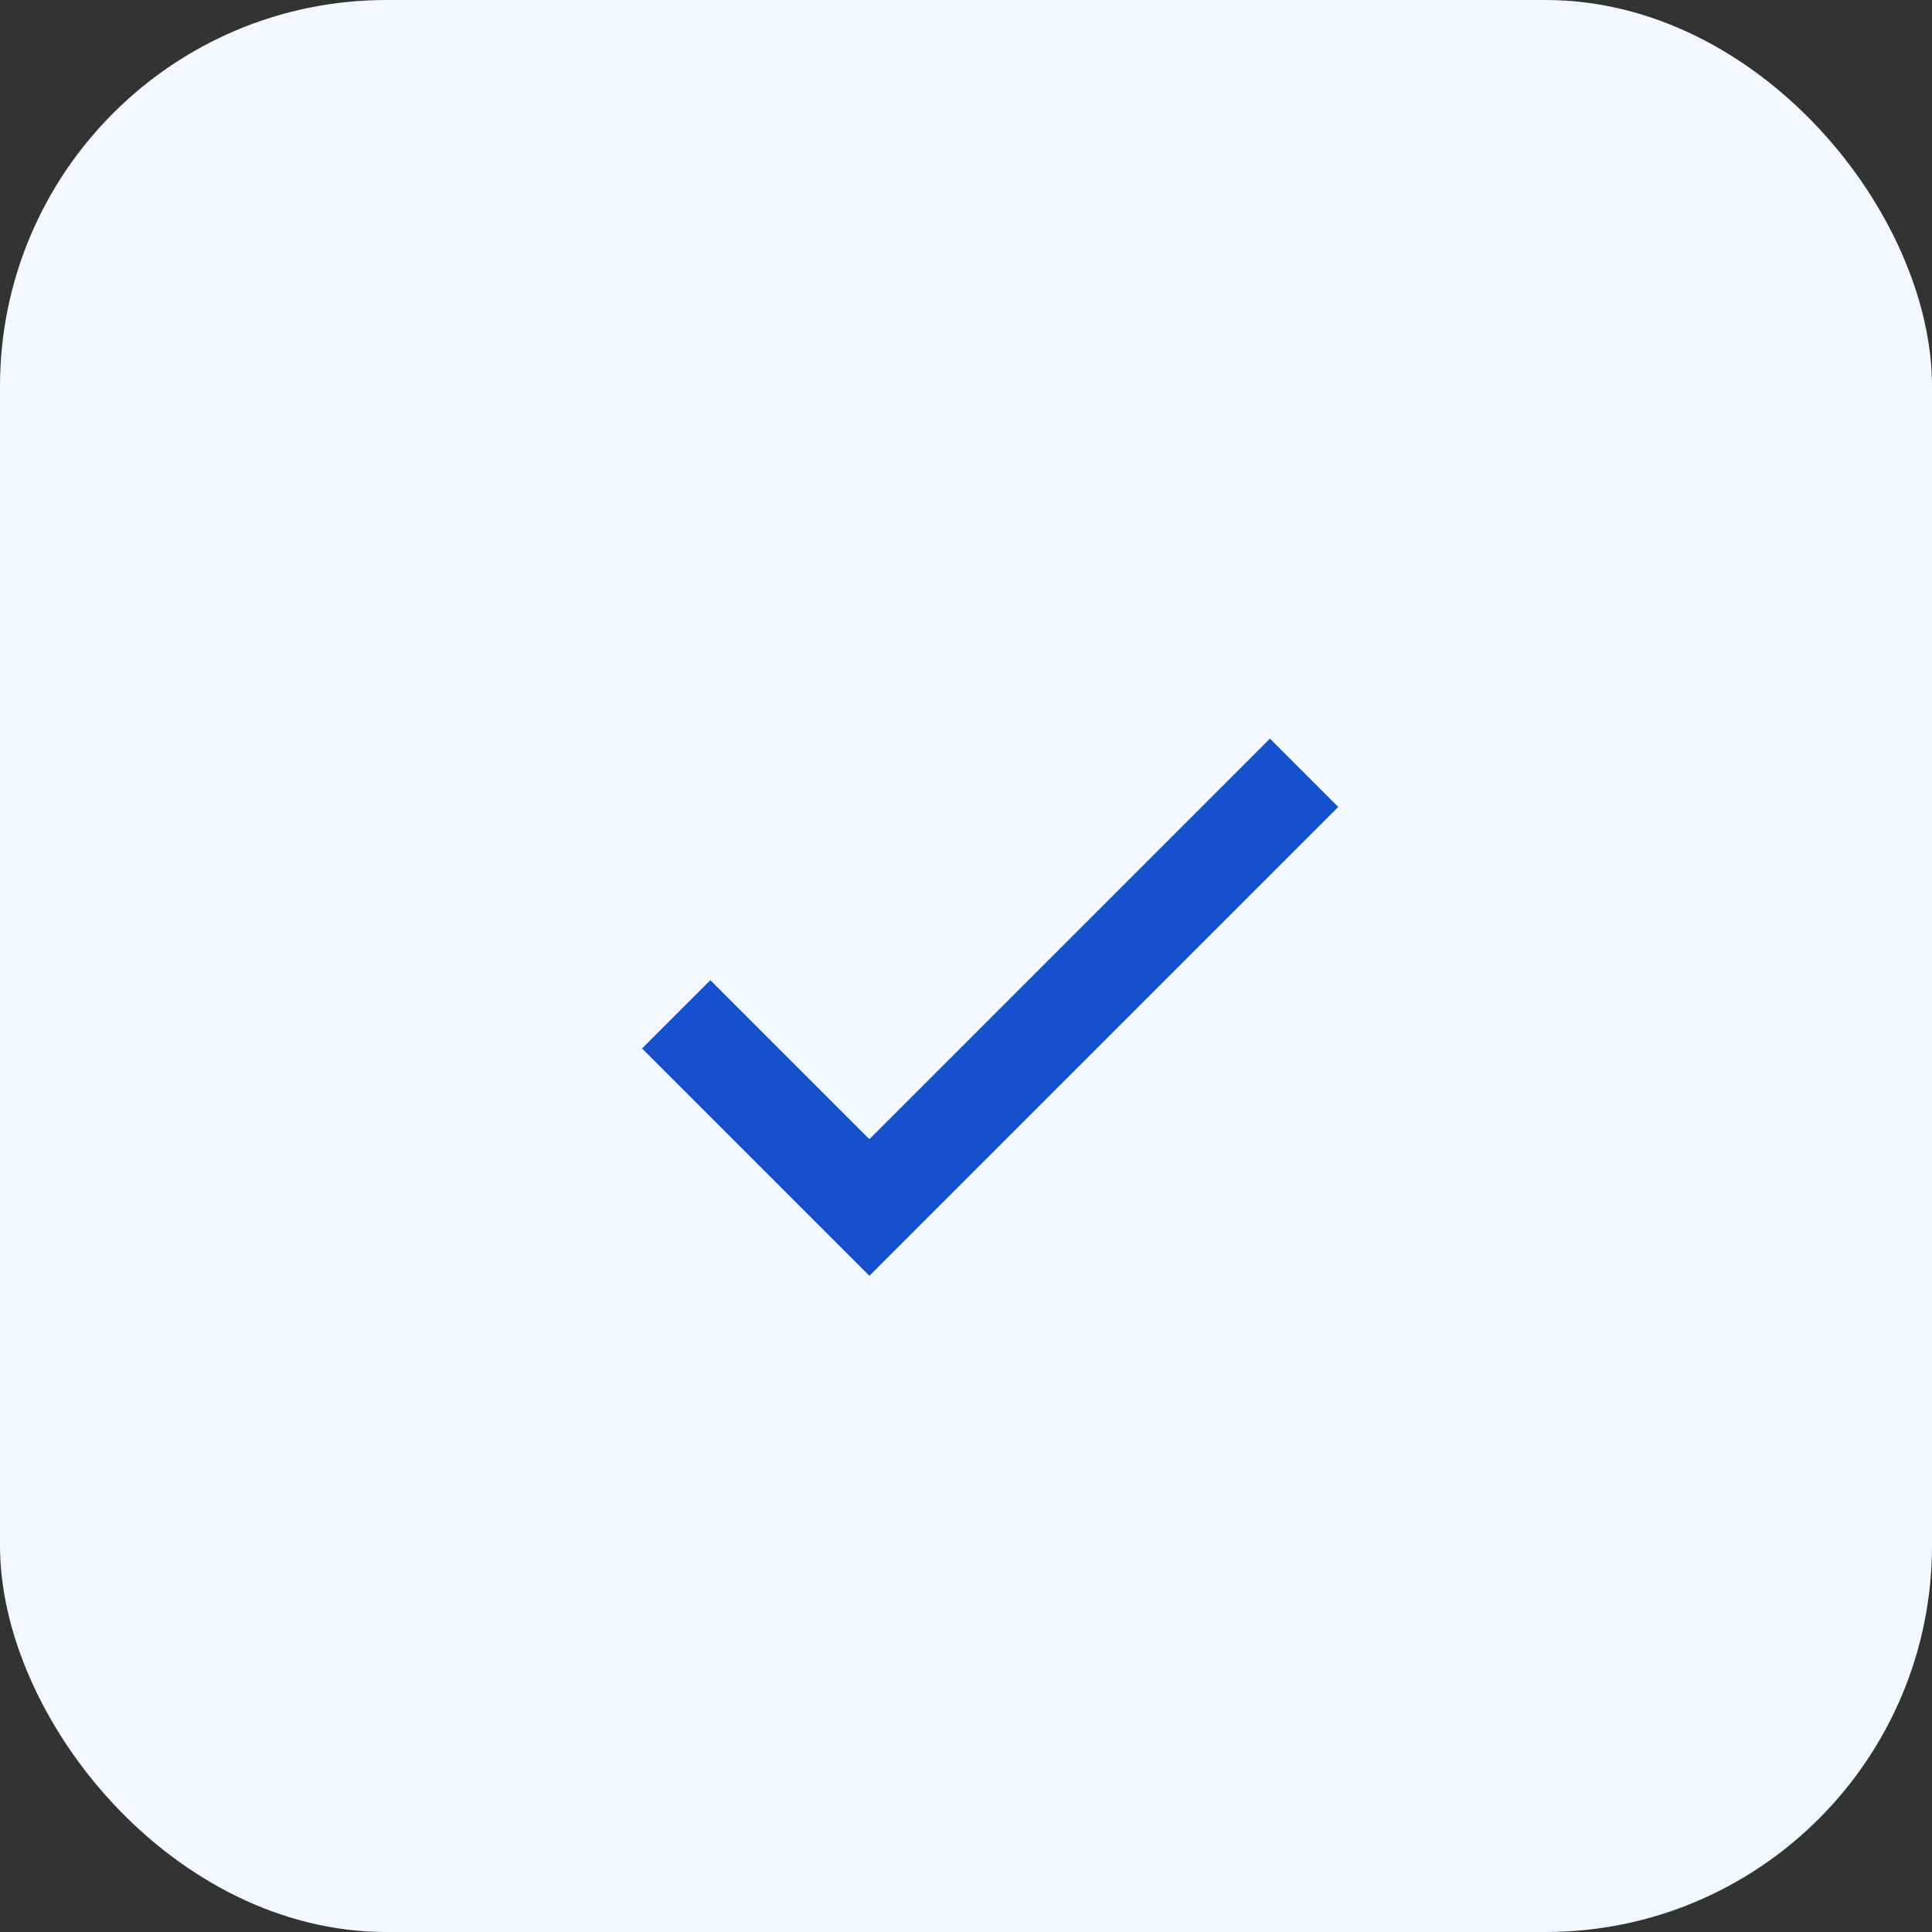 <svg xmlns="http://www.w3.org/2000/svg" width="100%" height="100%" fill="none" viewBox="0 0 40 40"><rect x="0" y="0" width="40" height="40" fill="#333333" stroke="none"/><rect width="40" height="40" fill="#F3F7FF" rx="8"/><path fill="#1551CE" d="m18 23.586-3.293-3.293-1.414 1.414L18 26.414l9.707-9.707-1.414-1.414L18 23.586Z"/></svg>